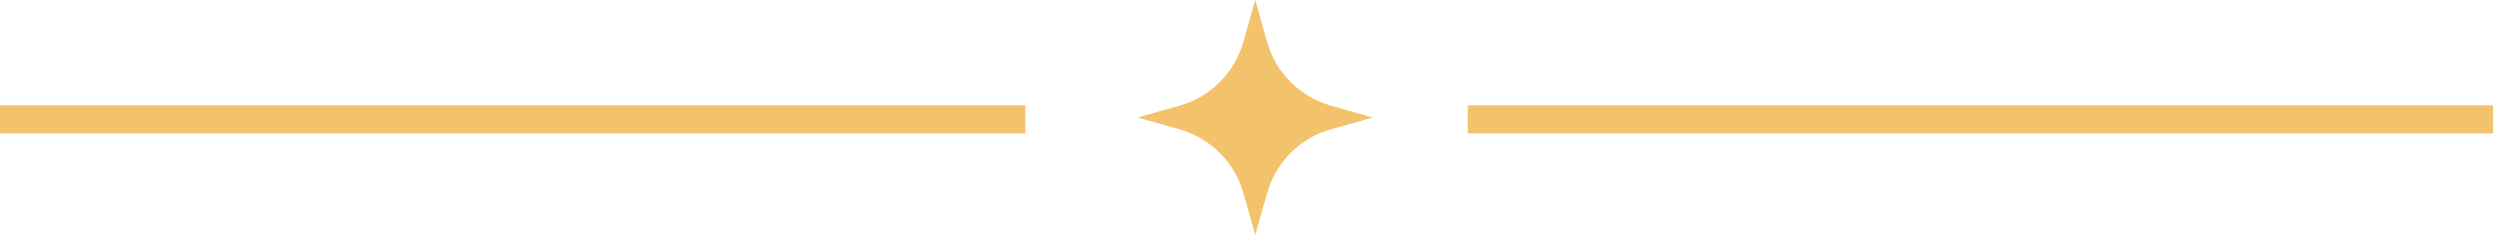 <svg xmlns="http://www.w3.org/2000/svg" width="178" height="17" viewBox="0 0 178 17" fill="none"><g id="Group 1415"><path id="Vector 4" d="M104.5 8.5H177.5" stroke="#F2C36B" stroke-width="2"></path><path id="Vector 5" d="M0 8.5H73" stroke="#F2C36B" stroke-width="2"></path><path id="Vector" d="M94.784 7.529L97.745 8.366L94.784 9.202C92.558 9.814 90.843 11.549 90.21 13.773L89.373 16.732L88.535 13.773C87.923 11.549 86.187 9.835 83.961 9.202L81 8.366L83.961 7.529C86.187 6.917 87.902 5.183 88.535 2.959L89.373 0L90.21 2.959C90.823 5.183 92.558 6.897 94.784 7.529Z" fill="#F2C36B"></path></g></svg>